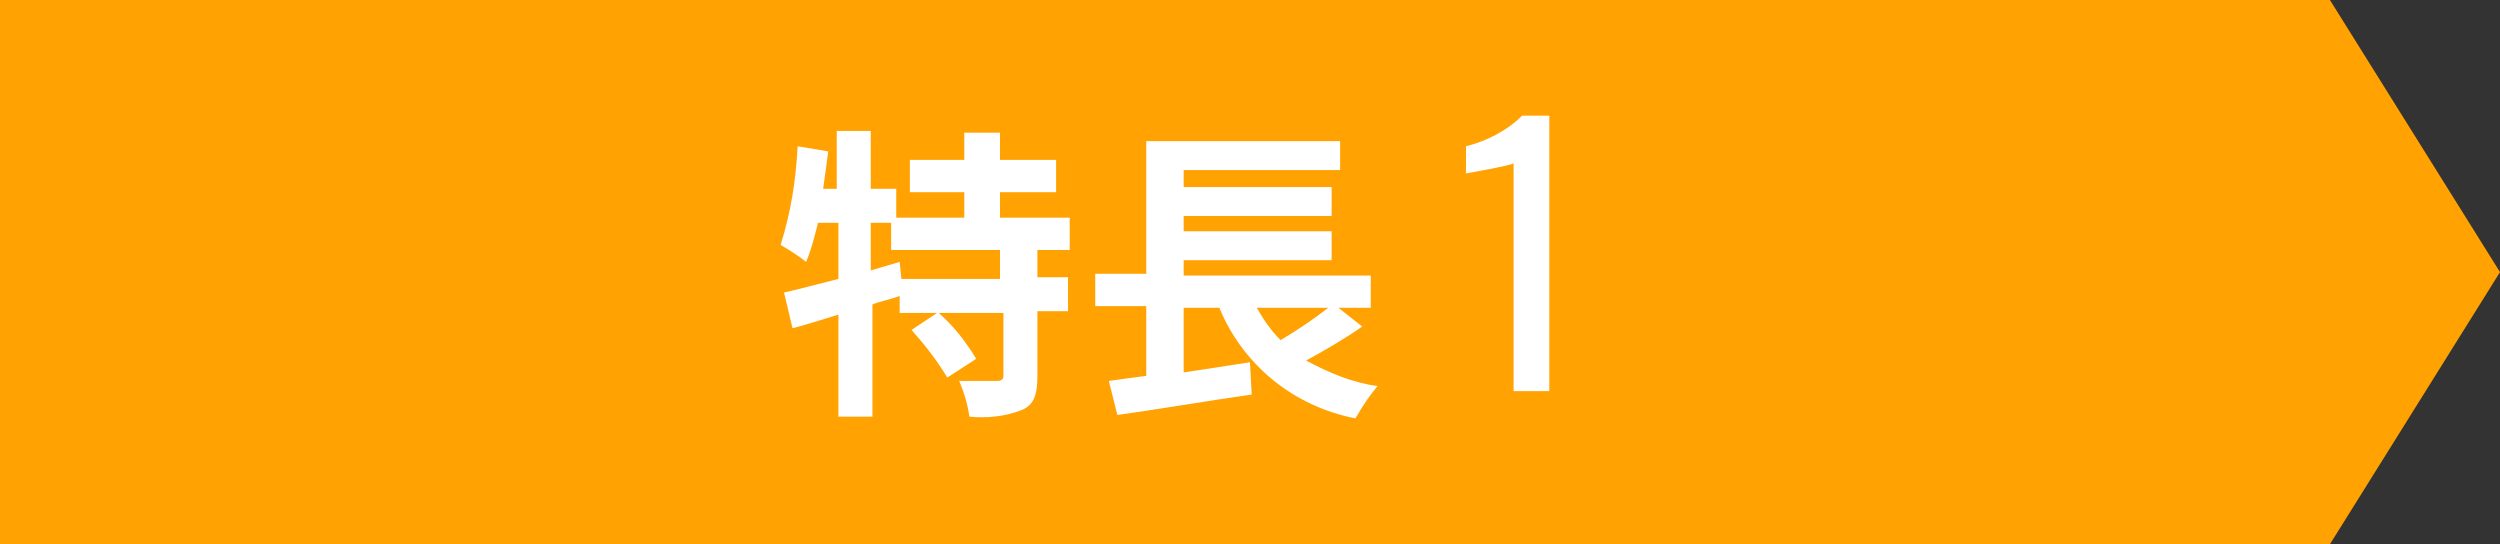 <?xml version="1.0" encoding="utf-8"?>
<!-- Generator: Adobe Illustrator 25.2.3, SVG Export Plug-In . SVG Version: 6.00 Build 0)  -->
<!DOCTYPE svg PUBLIC "-//W3C//DTD SVG 1.1//EN" "http://www.w3.org/Graphics/SVG/1.1/DTD/svg11.dtd">
<svg version="1.1" id="レイヤー_1" xmlns:x="http://ns.adobe.com/Extensibility/1.0/" xmlns:i="http://ns.adobe.com/AdobeIllustrator/10.0/" xmlns:graph="http://ns.adobe.com/Graphs/1.0/"
	 xmlns="http://www.w3.org/2000/svg" xmlns:xlink="http://www.w3.org/1999/xlink" x="0px" y="0px" width="147px" height="32px"
	 viewBox="0 0 147 32" style="enable-background:new 0 0 147 32;" xml:space="preserve">
<rect x="0" y="0" width="147" height="32" fill="#333333" stroke="none"/>
<style type="text/css">
	.st0{fill:#FFA202;}
	.st1{fill:#FFFFFF;}
</style>
<g id="グループ_3862" transform="translate(-460 -2049)">
	<path id="パス_10098" class="st0" d="M460,2049h137l10,16l-10,16H460V2049z"/>
	<path id="パス_14054" class="st1" d="M518.8,2065.4H513l-0.1-1l-1.7,0.5v-2.8h1.2v1.6h6.4L518.8,2065.4z M522.9,2063.8v-2h-4.1
		v-1.5h3.3v-1.9h-3.3v-1.6h-2.1v1.6h-3.2v1.9h3.2v1.5h-4v-1.7h-1.5v-3.4h-2v3.4h-0.8c0.1-0.7,0.2-1.4,0.3-2.2l-1.8-0.3
		c-0.1,2-0.4,3.9-1,5.8c0.5,0.3,1,0.6,1.5,1c0.3-0.7,0.5-1.5,0.7-2.3h1.2v3.3c-1.2,0.3-2.3,0.6-3.2,0.8l0.5,2.1
		c0.8-0.2,1.7-0.5,2.7-0.8v6h2v-6.6c0.5-0.2,1.1-0.3,1.6-0.5v1h2.2l-1.5,1c0.8,0.9,1.5,1.8,2.1,2.8l1.7-1.1c-0.6-1-1.3-1.9-2.2-2.7
		h3.8v3.7c0,0.2-0.1,0.3-0.4,0.3c-0.3,0-1.3,0-2.2,0c0.3,0.7,0.5,1.4,0.6,2.1c1,0.1,2.1,0,3.1-0.4c0.7-0.3,0.9-0.9,0.9-2v-3.8h1.8
		v-2h-1.8v-1.6H522.9z M538.1,2067.1c-0.9,0.7-1.8,1.3-2.8,1.9c-0.6-0.6-1-1.2-1.4-1.9H538.1z M538.7,2067.1h1.9v-1.9h-11v-0.9h8.7
		v-1.7h-8.7v-0.9h8.7v-1.7h-8.7v-1h9.2v-1.7h-11.4v7.8h-3v1.9h3v4.1c-0.8,0.1-1.5,0.2-2.2,0.3l0.5,2c2.2-0.3,5.1-0.8,7.9-1.2
		l-0.1-1.9c-1.3,0.2-2.6,0.4-3.9,0.6v-3.8h2.1c1.4,3.4,4.4,5.8,8,6.5c0.4-0.7,0.8-1.3,1.3-1.9c-1.5-0.2-2.9-0.8-4.2-1.5
		c1.1-0.6,2.3-1.3,3.3-2L538.7,2067.1z M549,2072h2.1v-16.2h-1.6c-0.9,0.9-2.1,1.5-3.3,1.8v1.6c0,0,2.8-0.5,2.8-0.6V2072z"/>
</g>
</svg>
